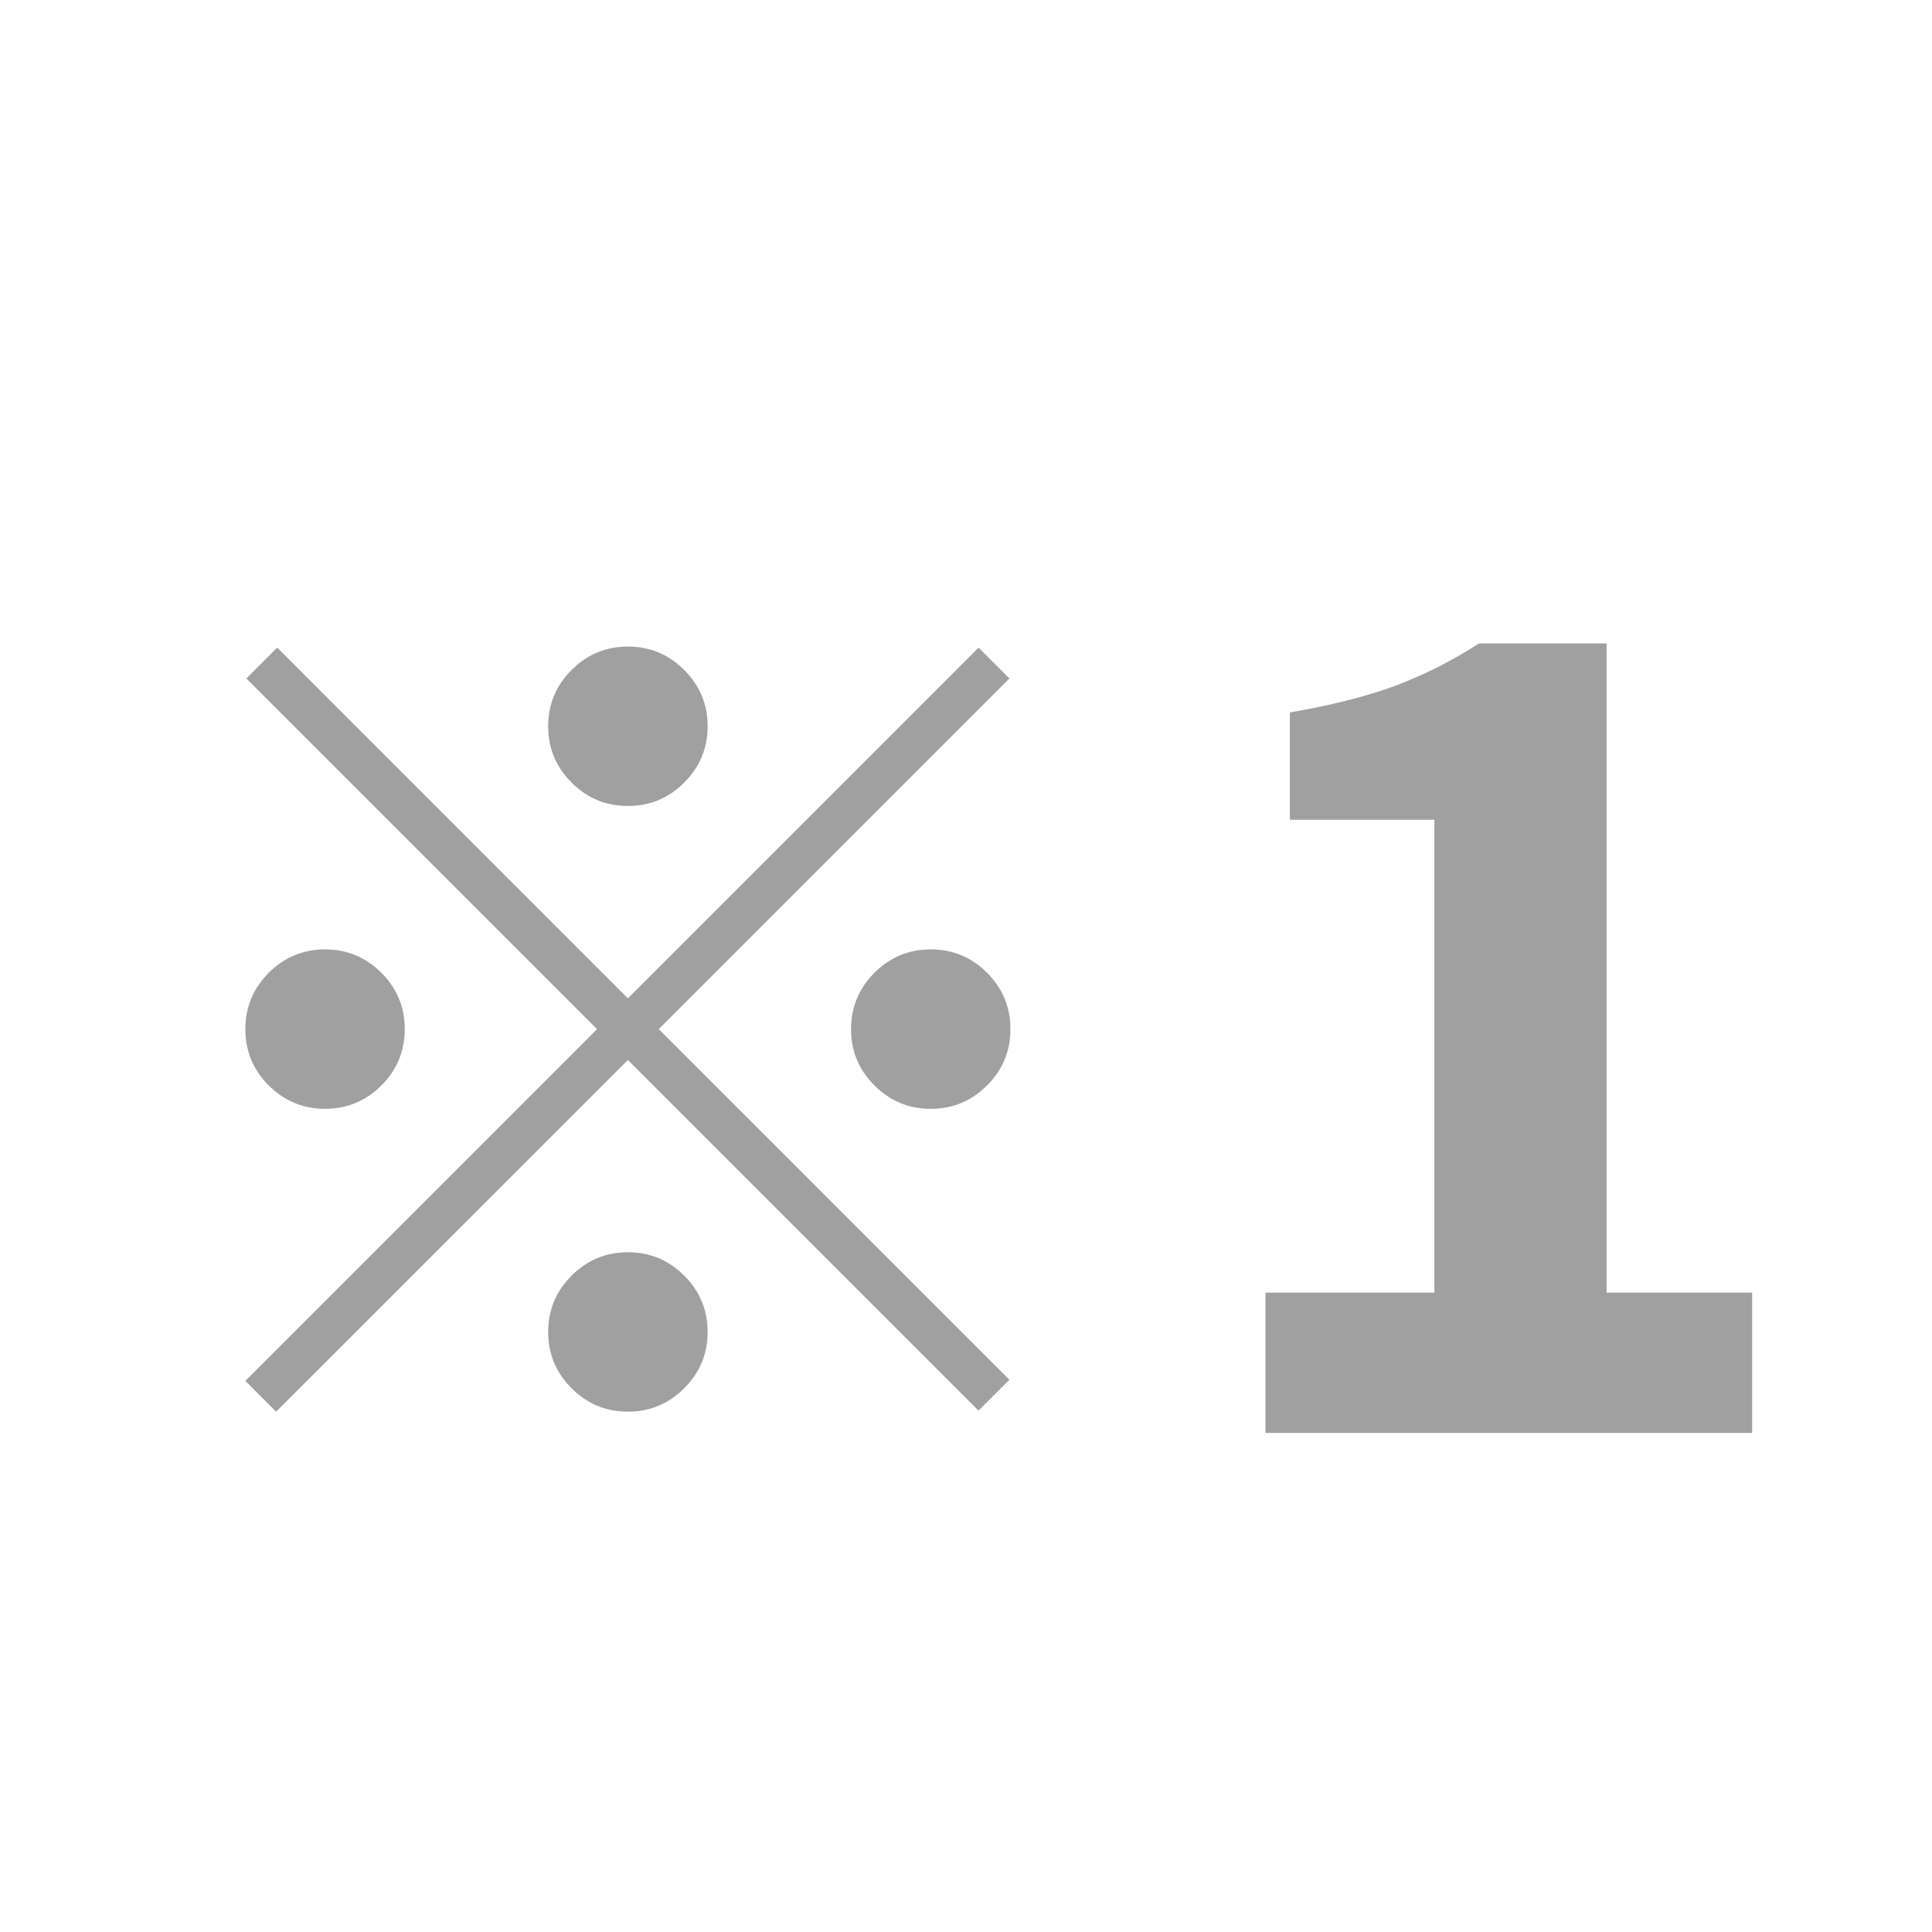 <svg width="30" height="30" viewBox="0 0 30 30" fill="none" xmlns="http://www.w3.org/2000/svg">
<path opacity="0.5" d="M9.75 12.515C9.409 12.515 9.117 12.394 8.876 12.152C8.633 11.91 8.512 11.618 8.512 11.277C8.512 10.937 8.633 10.645 8.876 10.403C9.117 10.161 9.409 10.04 9.75 10.04C10.091 10.04 10.383 10.161 10.624 10.403C10.867 10.645 10.988 10.937 10.988 11.277C10.988 11.618 10.867 11.91 10.624 12.152C10.383 12.394 10.091 12.515 9.75 12.515ZM9.75 15.502L15.195 10.056L15.674 10.535L10.229 15.98L15.674 21.425L15.195 21.904L9.75 16.459L4.288 21.92L3.81 21.442L9.271 15.98L3.826 10.535L4.305 10.056L9.75 15.502ZM6.285 15.98C6.285 16.321 6.164 16.613 5.922 16.855C5.68 17.096 5.388 17.218 5.048 17.218C4.707 17.218 4.415 17.096 4.173 16.855C3.931 16.613 3.81 16.321 3.81 15.98C3.81 15.639 3.931 15.348 4.173 15.105C4.415 14.864 4.707 14.742 5.048 14.742C5.388 14.742 5.68 14.864 5.922 15.105C6.164 15.348 6.285 15.639 6.285 15.98ZM13.215 15.98C13.215 15.639 13.336 15.348 13.578 15.105C13.82 14.864 14.111 14.742 14.453 14.742C14.793 14.742 15.085 14.864 15.327 15.105C15.569 15.348 15.69 15.639 15.69 15.98C15.69 16.321 15.569 16.613 15.327 16.855C15.085 17.096 14.793 17.218 14.453 17.218C14.111 17.218 13.82 17.096 13.578 16.855C13.336 16.613 13.215 16.321 13.215 15.98ZM9.75 19.445C10.091 19.445 10.383 19.566 10.624 19.808C10.867 20.05 10.988 20.341 10.988 20.683C10.988 21.023 10.867 21.315 10.624 21.557C10.383 21.799 10.091 21.92 9.75 21.92C9.409 21.92 9.117 21.799 8.876 21.557C8.633 21.315 8.512 21.023 8.512 20.683C8.512 20.341 8.633 20.05 8.876 19.808C9.117 19.566 9.409 19.445 9.75 19.445ZM19.65 22.25V20.072H22.273V12.729H20.029V11.063C20.668 10.953 21.212 10.816 21.663 10.65C22.125 10.475 22.559 10.255 22.966 9.991H24.947V20.072H27.207V22.25H19.65Z" fill="#424344"/>
</svg>
